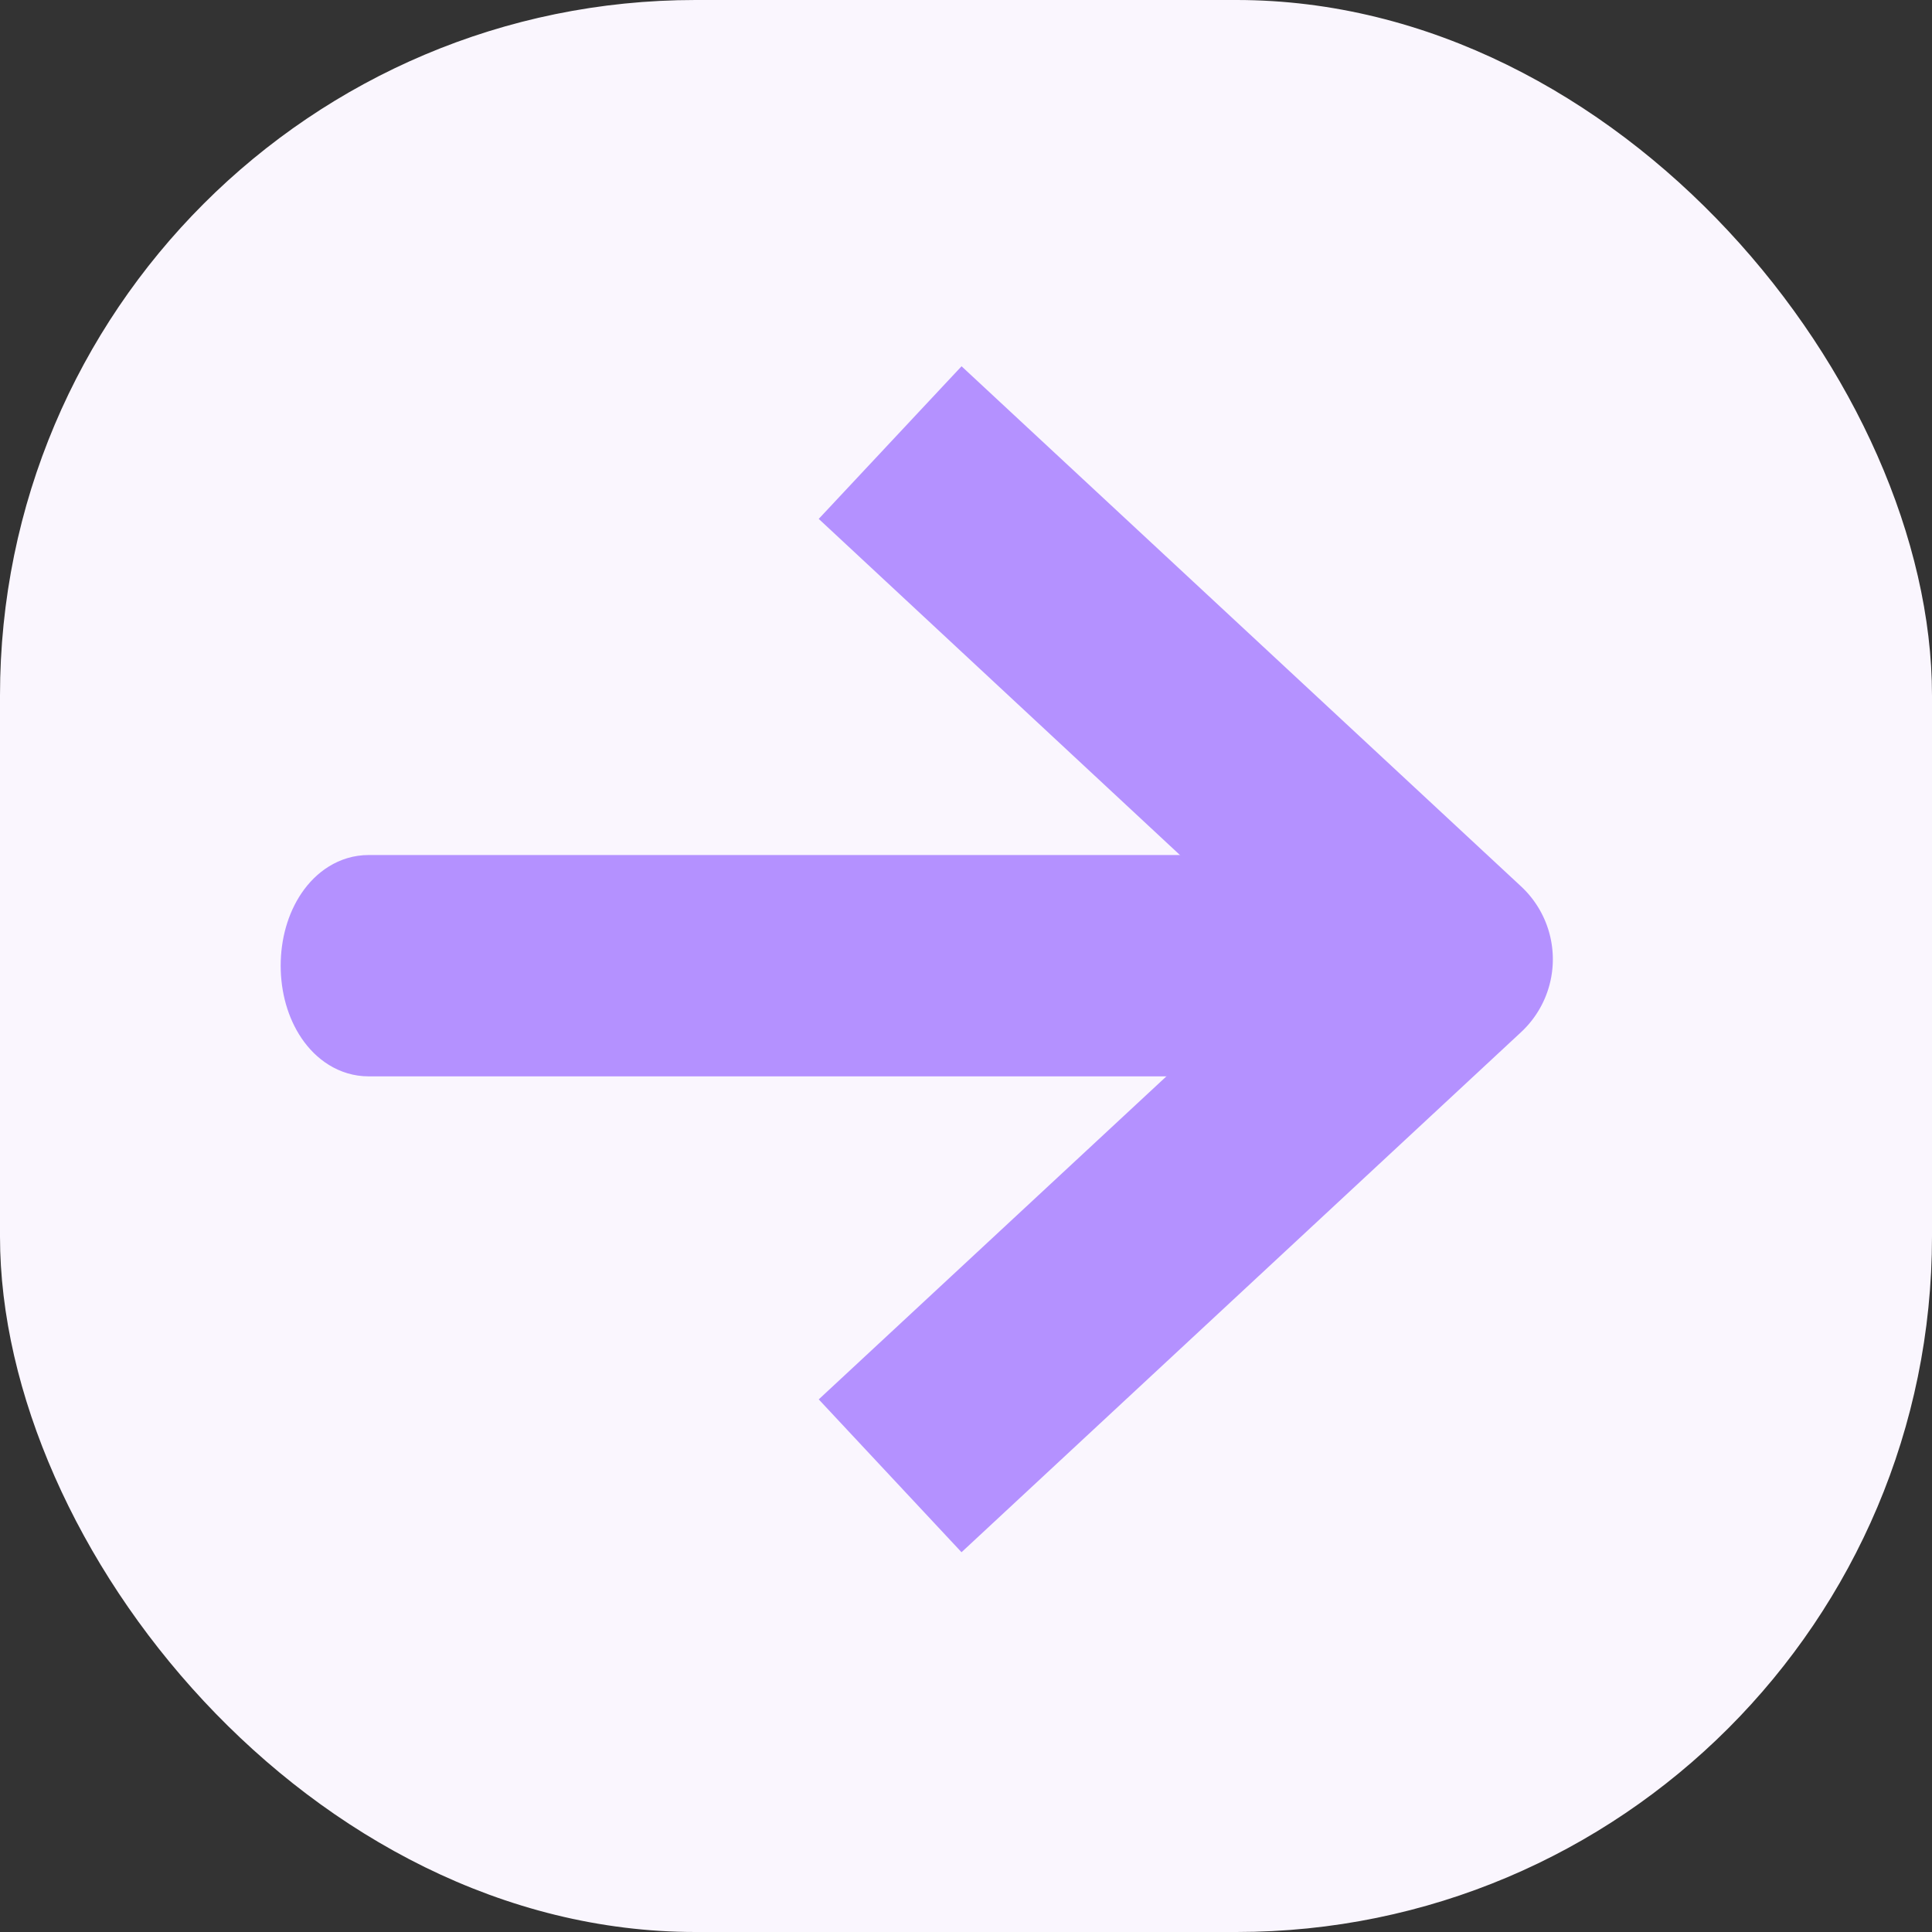 <svg xmlns="http://www.w3.org/2000/svg" width="25" height="25" viewBox="0 0 25 25">
  <rect x="0" y="0" width="25" height="25" fill="#333333" stroke="none"/>
  <g id="Raggruppa_173" data-name="Raggruppa 173" transform="translate(0 -0.023)">
    <rect id="Rettangolo_129" data-name="Rettangolo 129" width="25" height="25" rx="9" transform="translate(0 0.023)" fill="#faf6fe"/>
    <g id="Raggruppa_170" data-name="Raggruppa 170" transform="translate(4.132 5.468)">
      <path id="Tracciato_188" data-name="Tracciato 188" d="M14.192,3.717H.637C.28,3.717,0,3.3,0,2.785s.28-.932.637-.932H14.192c.352,0,.637.418.637.932s-.285.932-.637.932" transform="translate(0 4.266)" fill="#b491ff" stroke="#b491ff" stroke-width="1"/>
      <path id="Tracciato_189" data-name="Tracciato 189" d="M2.95,14.89,1.785,13.643,7.938,7.926,1.785,2.2,2.95.955,9.826,7.347a.787.787,0,0,1,0,1.152Z" transform="translate(5.385 -0.955)" fill="#b491ff" stroke="#b491ff" stroke-width="1"/>
    </g>
  </g>
</svg>
